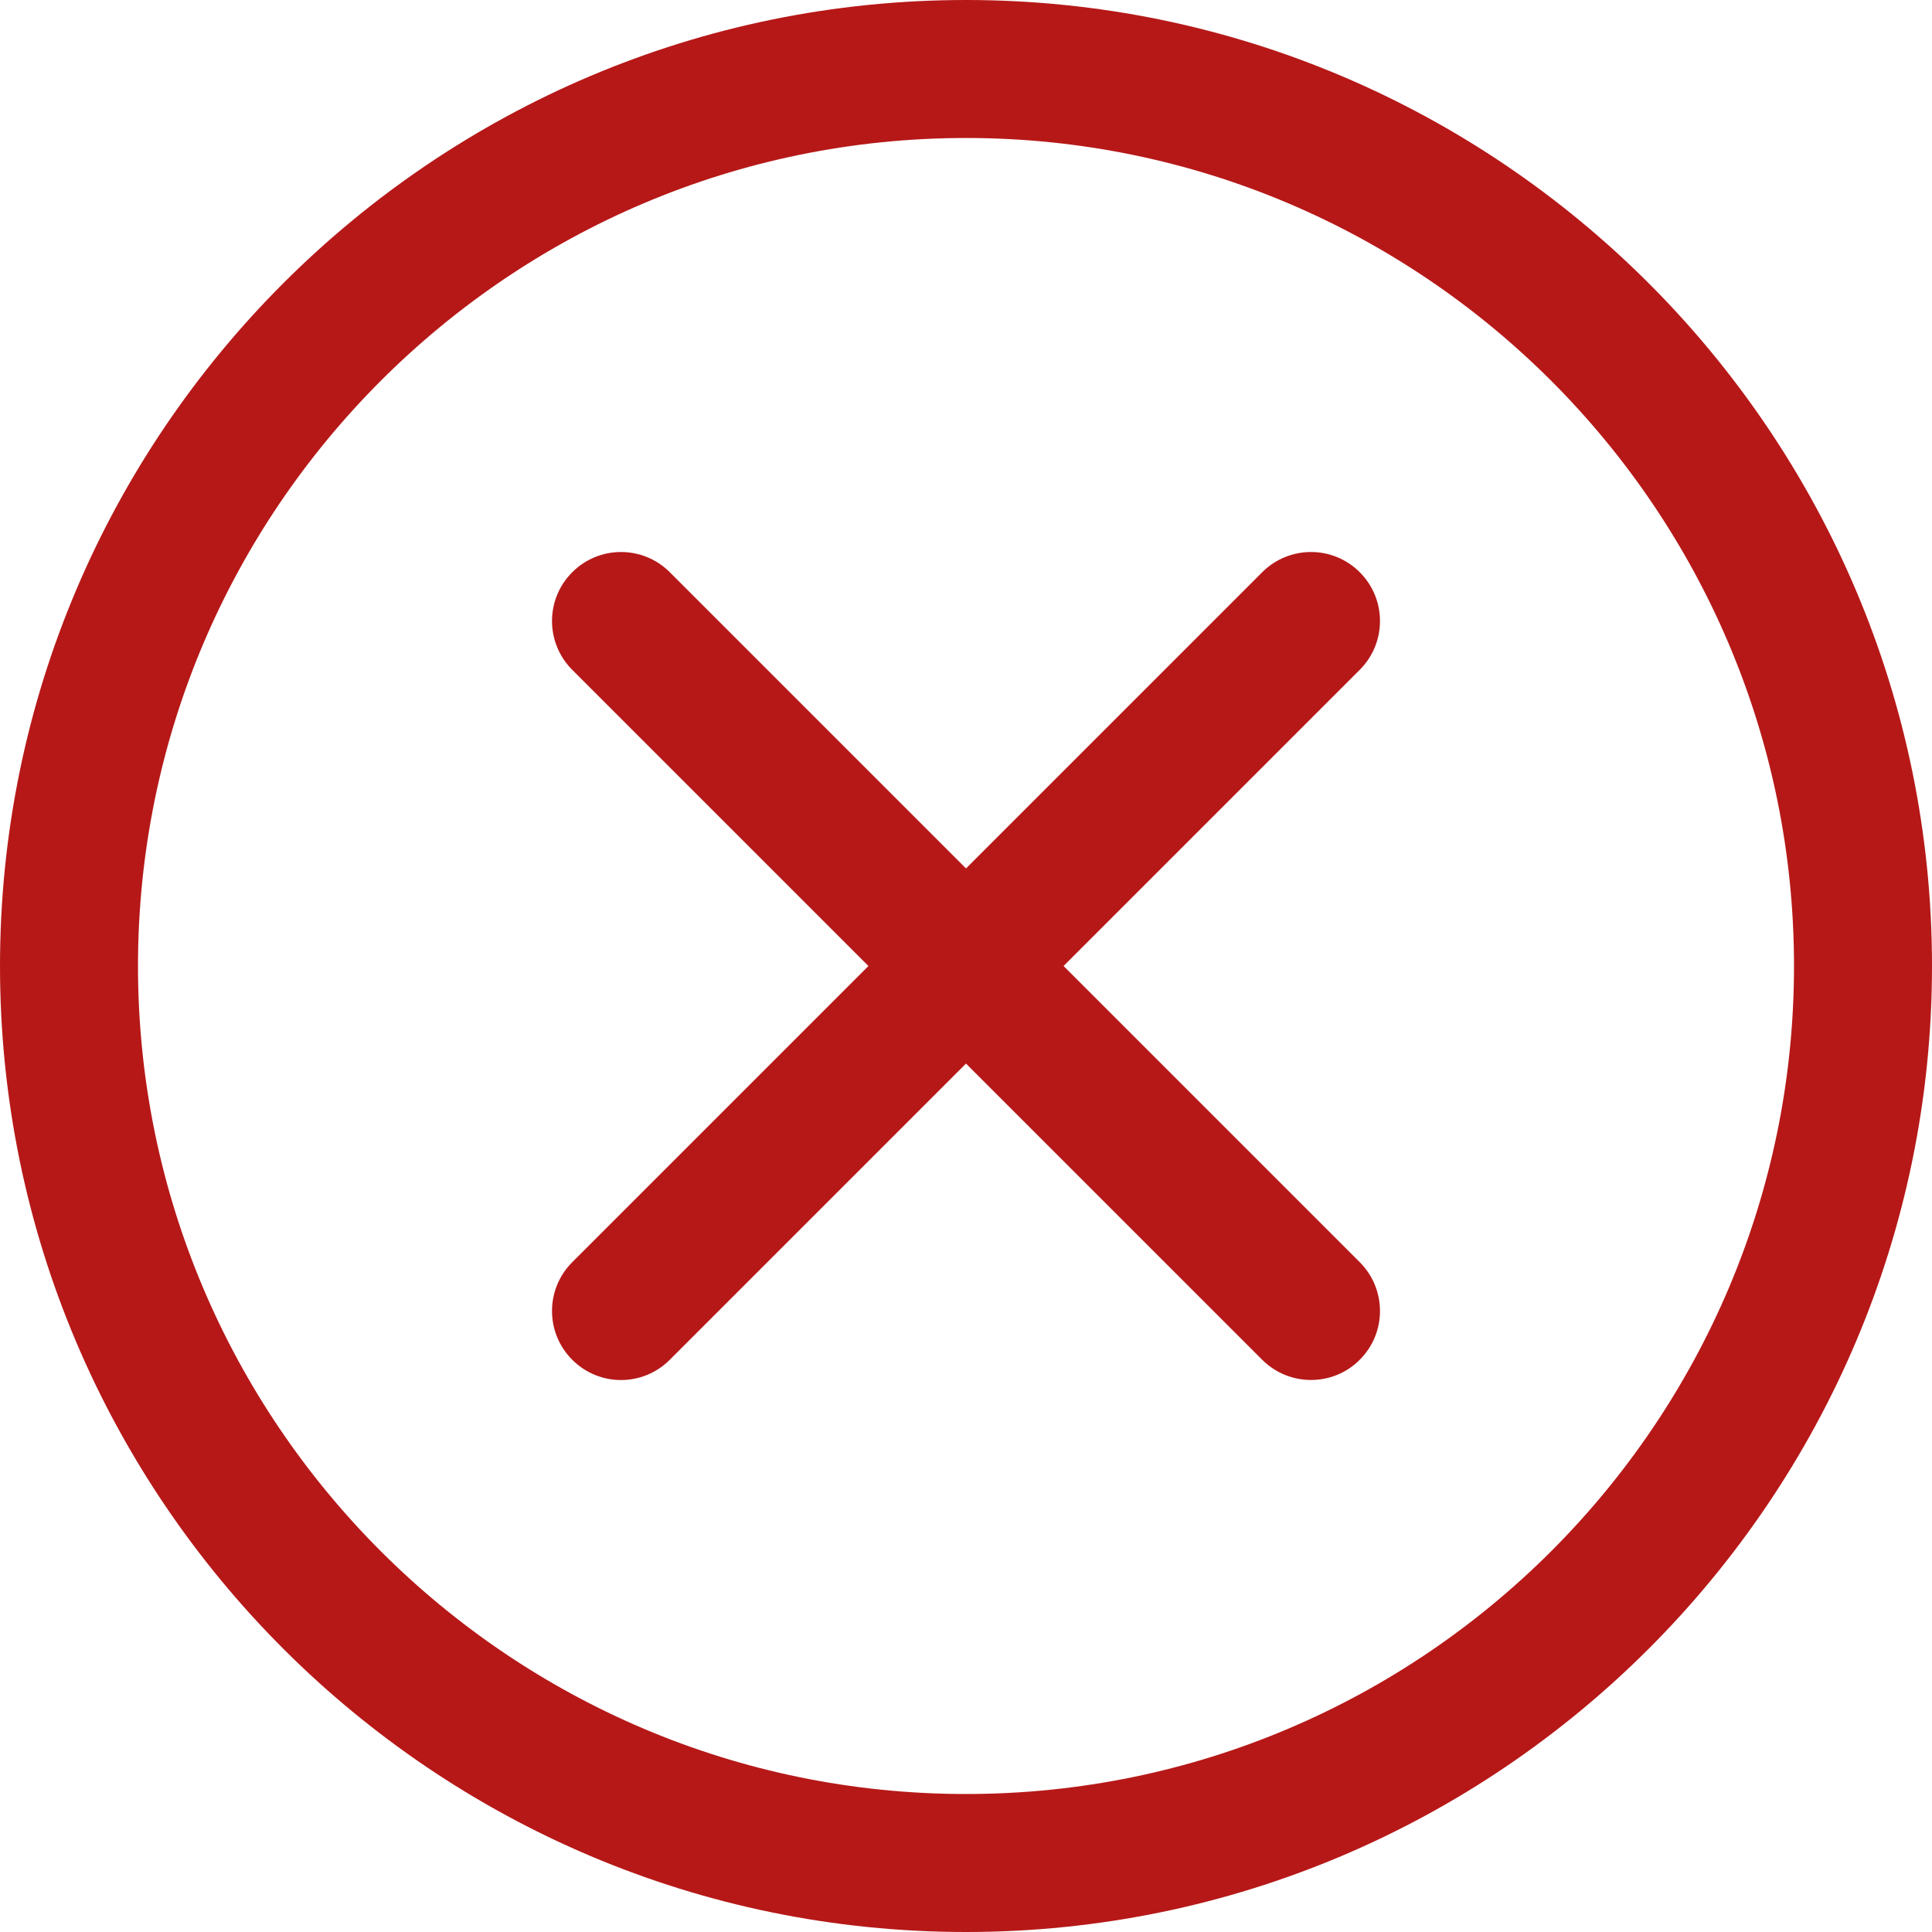 <svg width="26" height="26" viewBox="0 0 26 26" fill="none" xmlns="http://www.w3.org/2000/svg">
<g clip-path="url(#clip0_765_3788)">
<path d="M13 26C5.832 26 0 20.168 0 13C0 5.832 5.832 0 13 0C20.168 0 26 5.832 26 13C26 20.168 20.168 26 13 26ZM13 1.857C6.856 1.857 1.857 6.856 1.857 13C1.857 19.144 6.856 24.143 13 24.143C19.144 24.143 24.143 19.144 24.143 13C24.143 6.856 19.144 1.857 13 1.857Z" fill="#B61818"/>
<path d="M17.643 18.571C17.405 18.571 17.168 18.481 16.986 18.299L7.701 9.014C7.338 8.651 7.338 8.063 7.701 7.701C8.063 7.338 8.651 7.338 9.014 7.701L18.299 16.986C18.662 17.349 18.662 17.937 18.299 18.299C18.118 18.481 17.881 18.571 17.643 18.571Z" fill="#B61818"/>
<path d="M8.357 18.572C8.12 18.572 7.882 18.481 7.701 18.299C7.338 17.937 7.338 17.349 7.701 16.986L16.986 7.701C17.349 7.338 17.937 7.338 18.299 7.701C18.662 8.063 18.662 8.651 18.299 9.014L9.014 18.299C8.832 18.481 8.595 18.572 8.357 18.572Z" fill="#B61818"/>
</g>
<defs>
<clipPath id="clip0_765_3788">
<rect width="26" height="26" fill="white"/>
</clipPath>
</defs>
</svg>
